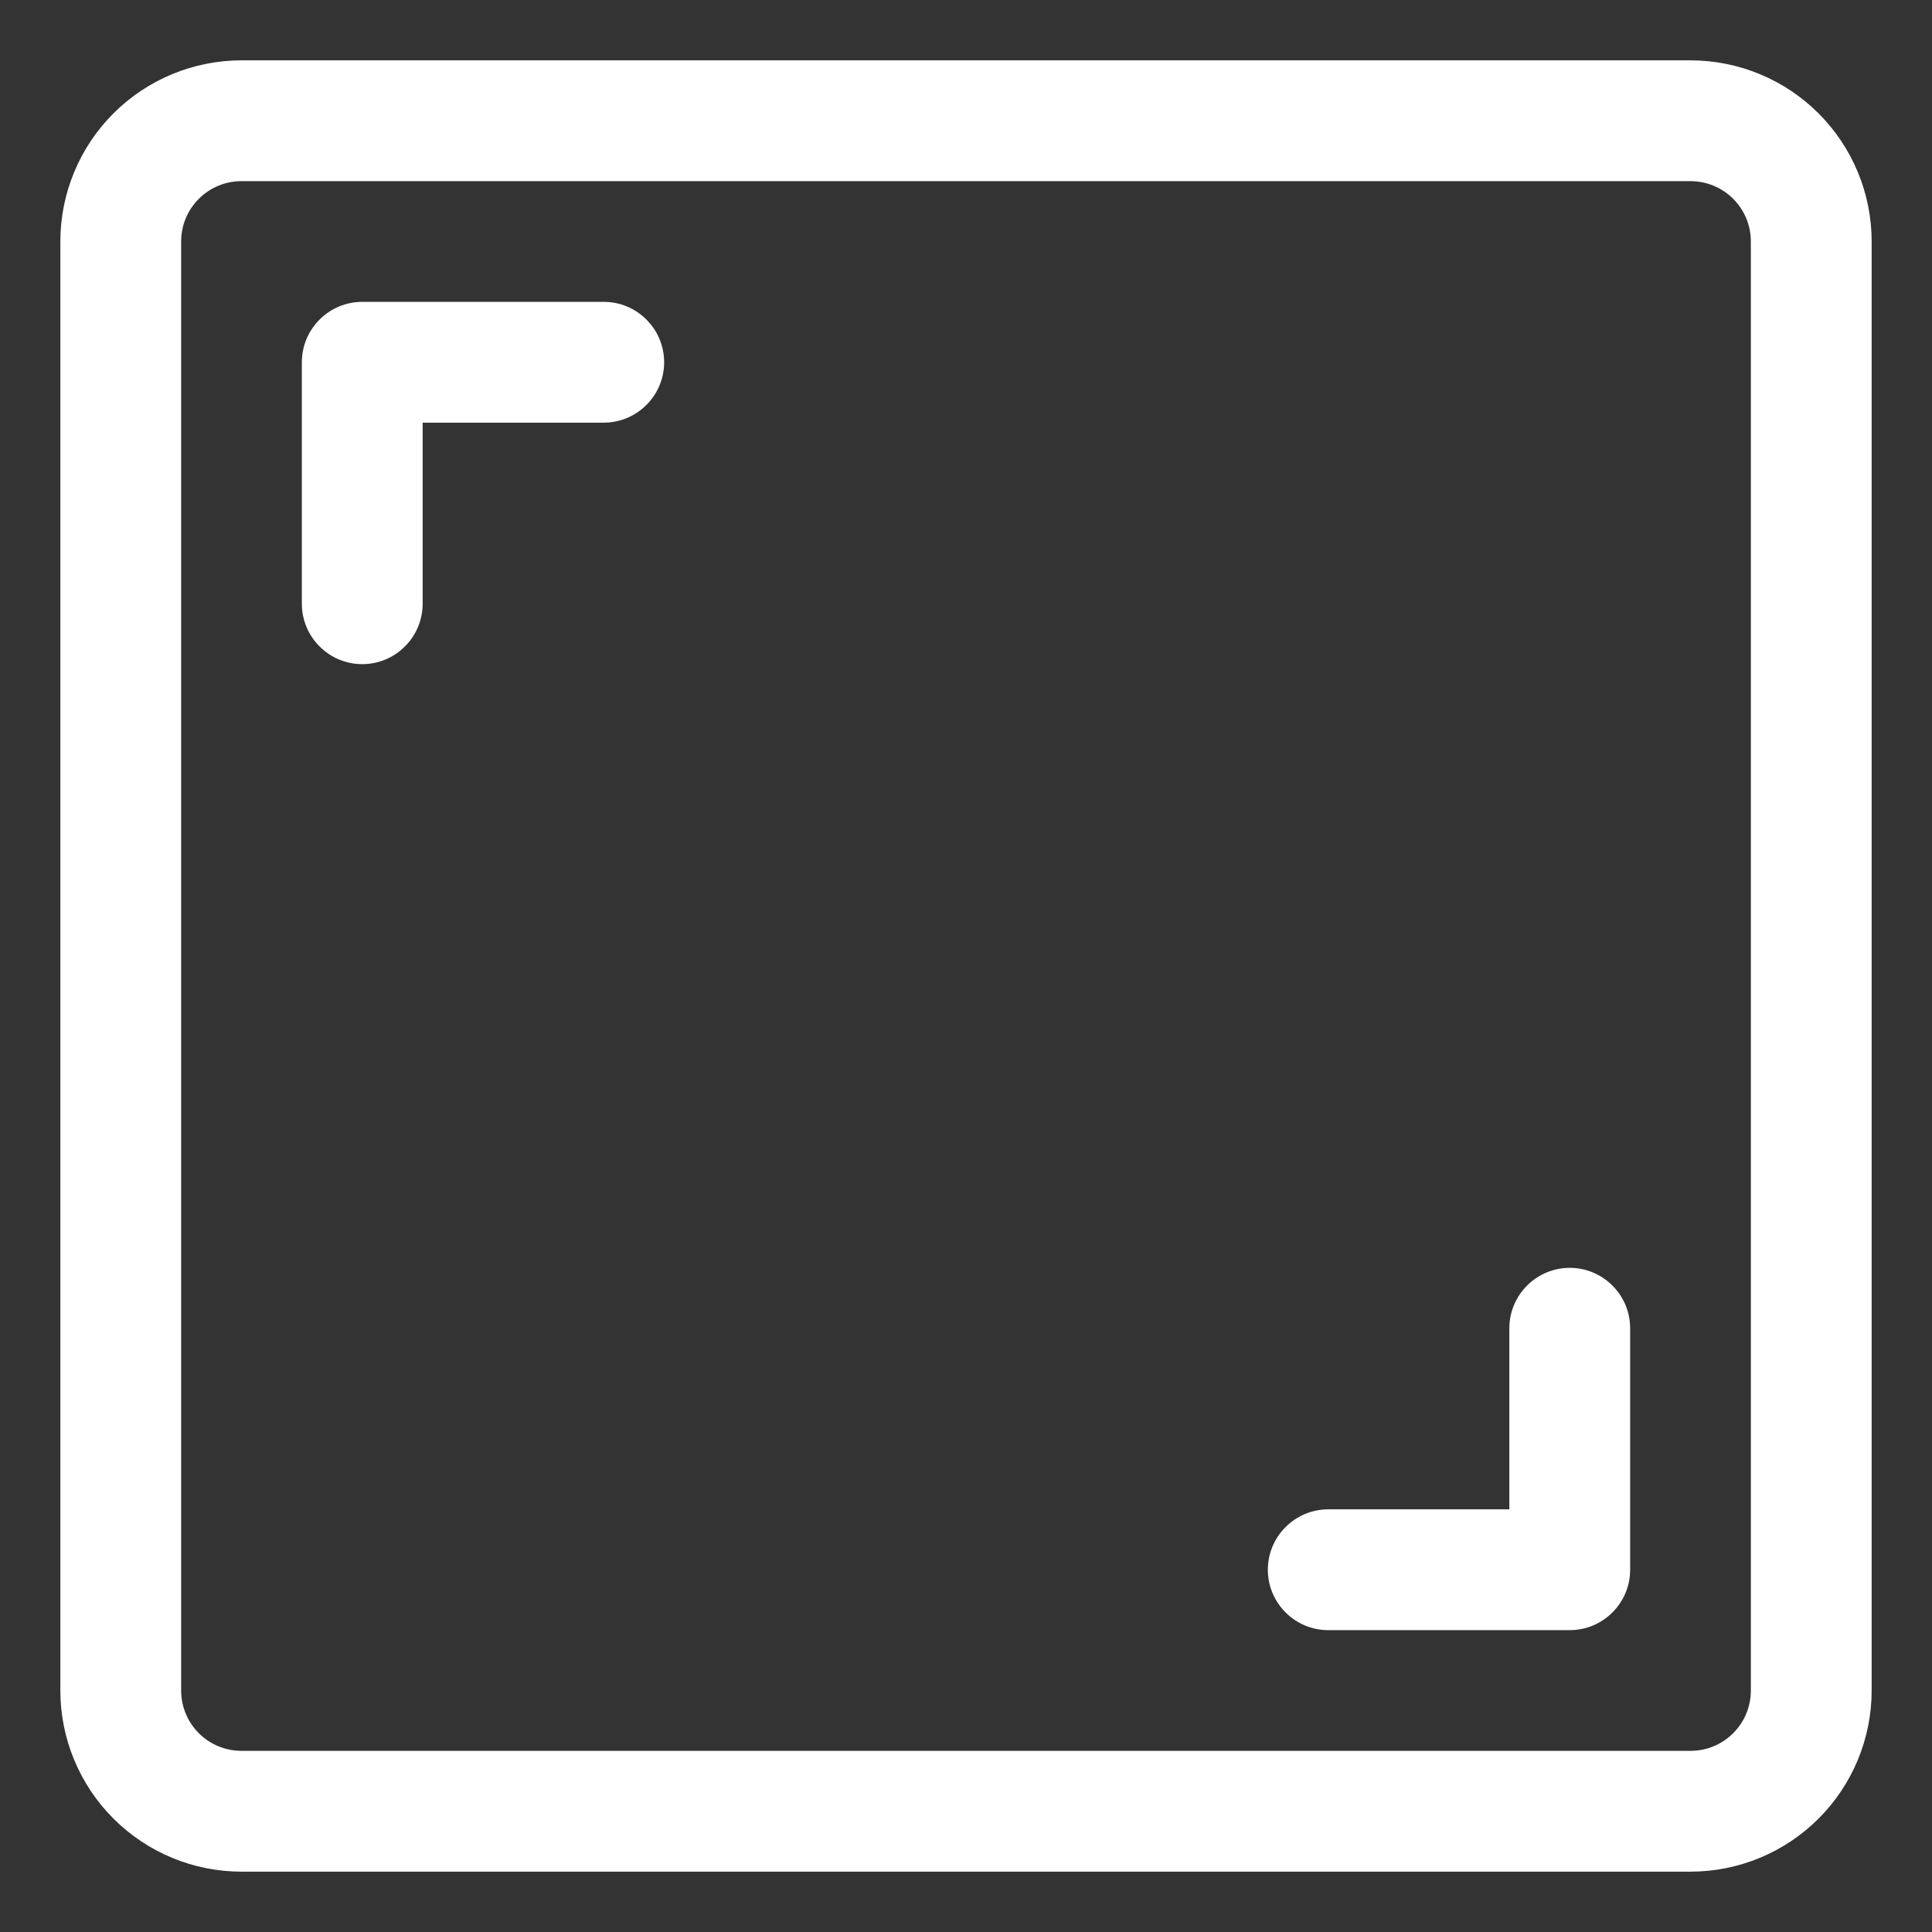 <svg width="34" height="34" viewBox="0 0 34 34" fill="none" xmlns="http://www.w3.org/2000/svg">
<rect x="0" y="0" width="34" height="34" fill="#333333" stroke="none"/>
<path d="M29.75 1.062H4.25C3.405 1.062 2.594 1.398 1.996 1.996C1.398 2.594 1.062 3.405 1.062 4.25V29.75C1.062 30.595 1.398 31.406 1.996 32.004C2.594 32.602 3.405 32.938 4.25 32.938H29.75C30.595 32.938 31.406 32.602 32.004 32.004C32.602 31.406 32.938 30.595 32.938 29.75V4.25C32.938 3.405 32.602 2.594 32.004 1.996C31.406 1.398 30.595 1.062 29.75 1.062ZM30.812 29.75C30.812 30.032 30.701 30.302 30.501 30.501C30.302 30.701 30.032 30.812 29.75 30.812H4.25C3.968 30.812 3.698 30.701 3.499 30.501C3.299 30.302 3.188 30.032 3.188 29.75V4.25C3.188 3.968 3.299 3.698 3.499 3.499C3.698 3.299 3.968 3.188 4.25 3.188H29.75C30.032 3.188 30.302 3.299 30.501 3.499C30.701 3.698 30.812 3.968 30.812 4.25V29.75Z" fill="white"/>
<path d="M10.625 5.312H6.375C6.093 5.312 5.823 5.424 5.624 5.624C5.424 5.823 5.312 6.093 5.312 6.375V10.625C5.312 10.907 5.424 11.177 5.624 11.376C5.823 11.576 6.093 11.688 6.375 11.688C6.657 11.688 6.927 11.576 7.126 11.376C7.326 11.177 7.438 10.907 7.438 10.625V7.438H10.625C10.907 7.438 11.177 7.326 11.376 7.126C11.576 6.927 11.688 6.657 11.688 6.375C11.688 6.093 11.576 5.823 11.376 5.624C11.177 5.424 10.907 5.312 10.625 5.312Z" fill="white"/>
<path d="M27.625 22.312C27.343 22.312 27.073 22.424 26.874 22.624C26.674 22.823 26.562 23.093 26.562 23.375V26.562H23.375C23.093 26.562 22.823 26.674 22.624 26.874C22.424 27.073 22.312 27.343 22.312 27.625C22.312 27.907 22.424 28.177 22.624 28.376C22.823 28.576 23.093 28.688 23.375 28.688H27.625C27.907 28.688 28.177 28.576 28.376 28.376C28.576 28.177 28.688 27.907 28.688 27.625V23.375C28.688 23.093 28.576 22.823 28.376 22.624C28.177 22.424 27.907 22.312 27.625 22.312Z" fill="white"/>
</svg>
